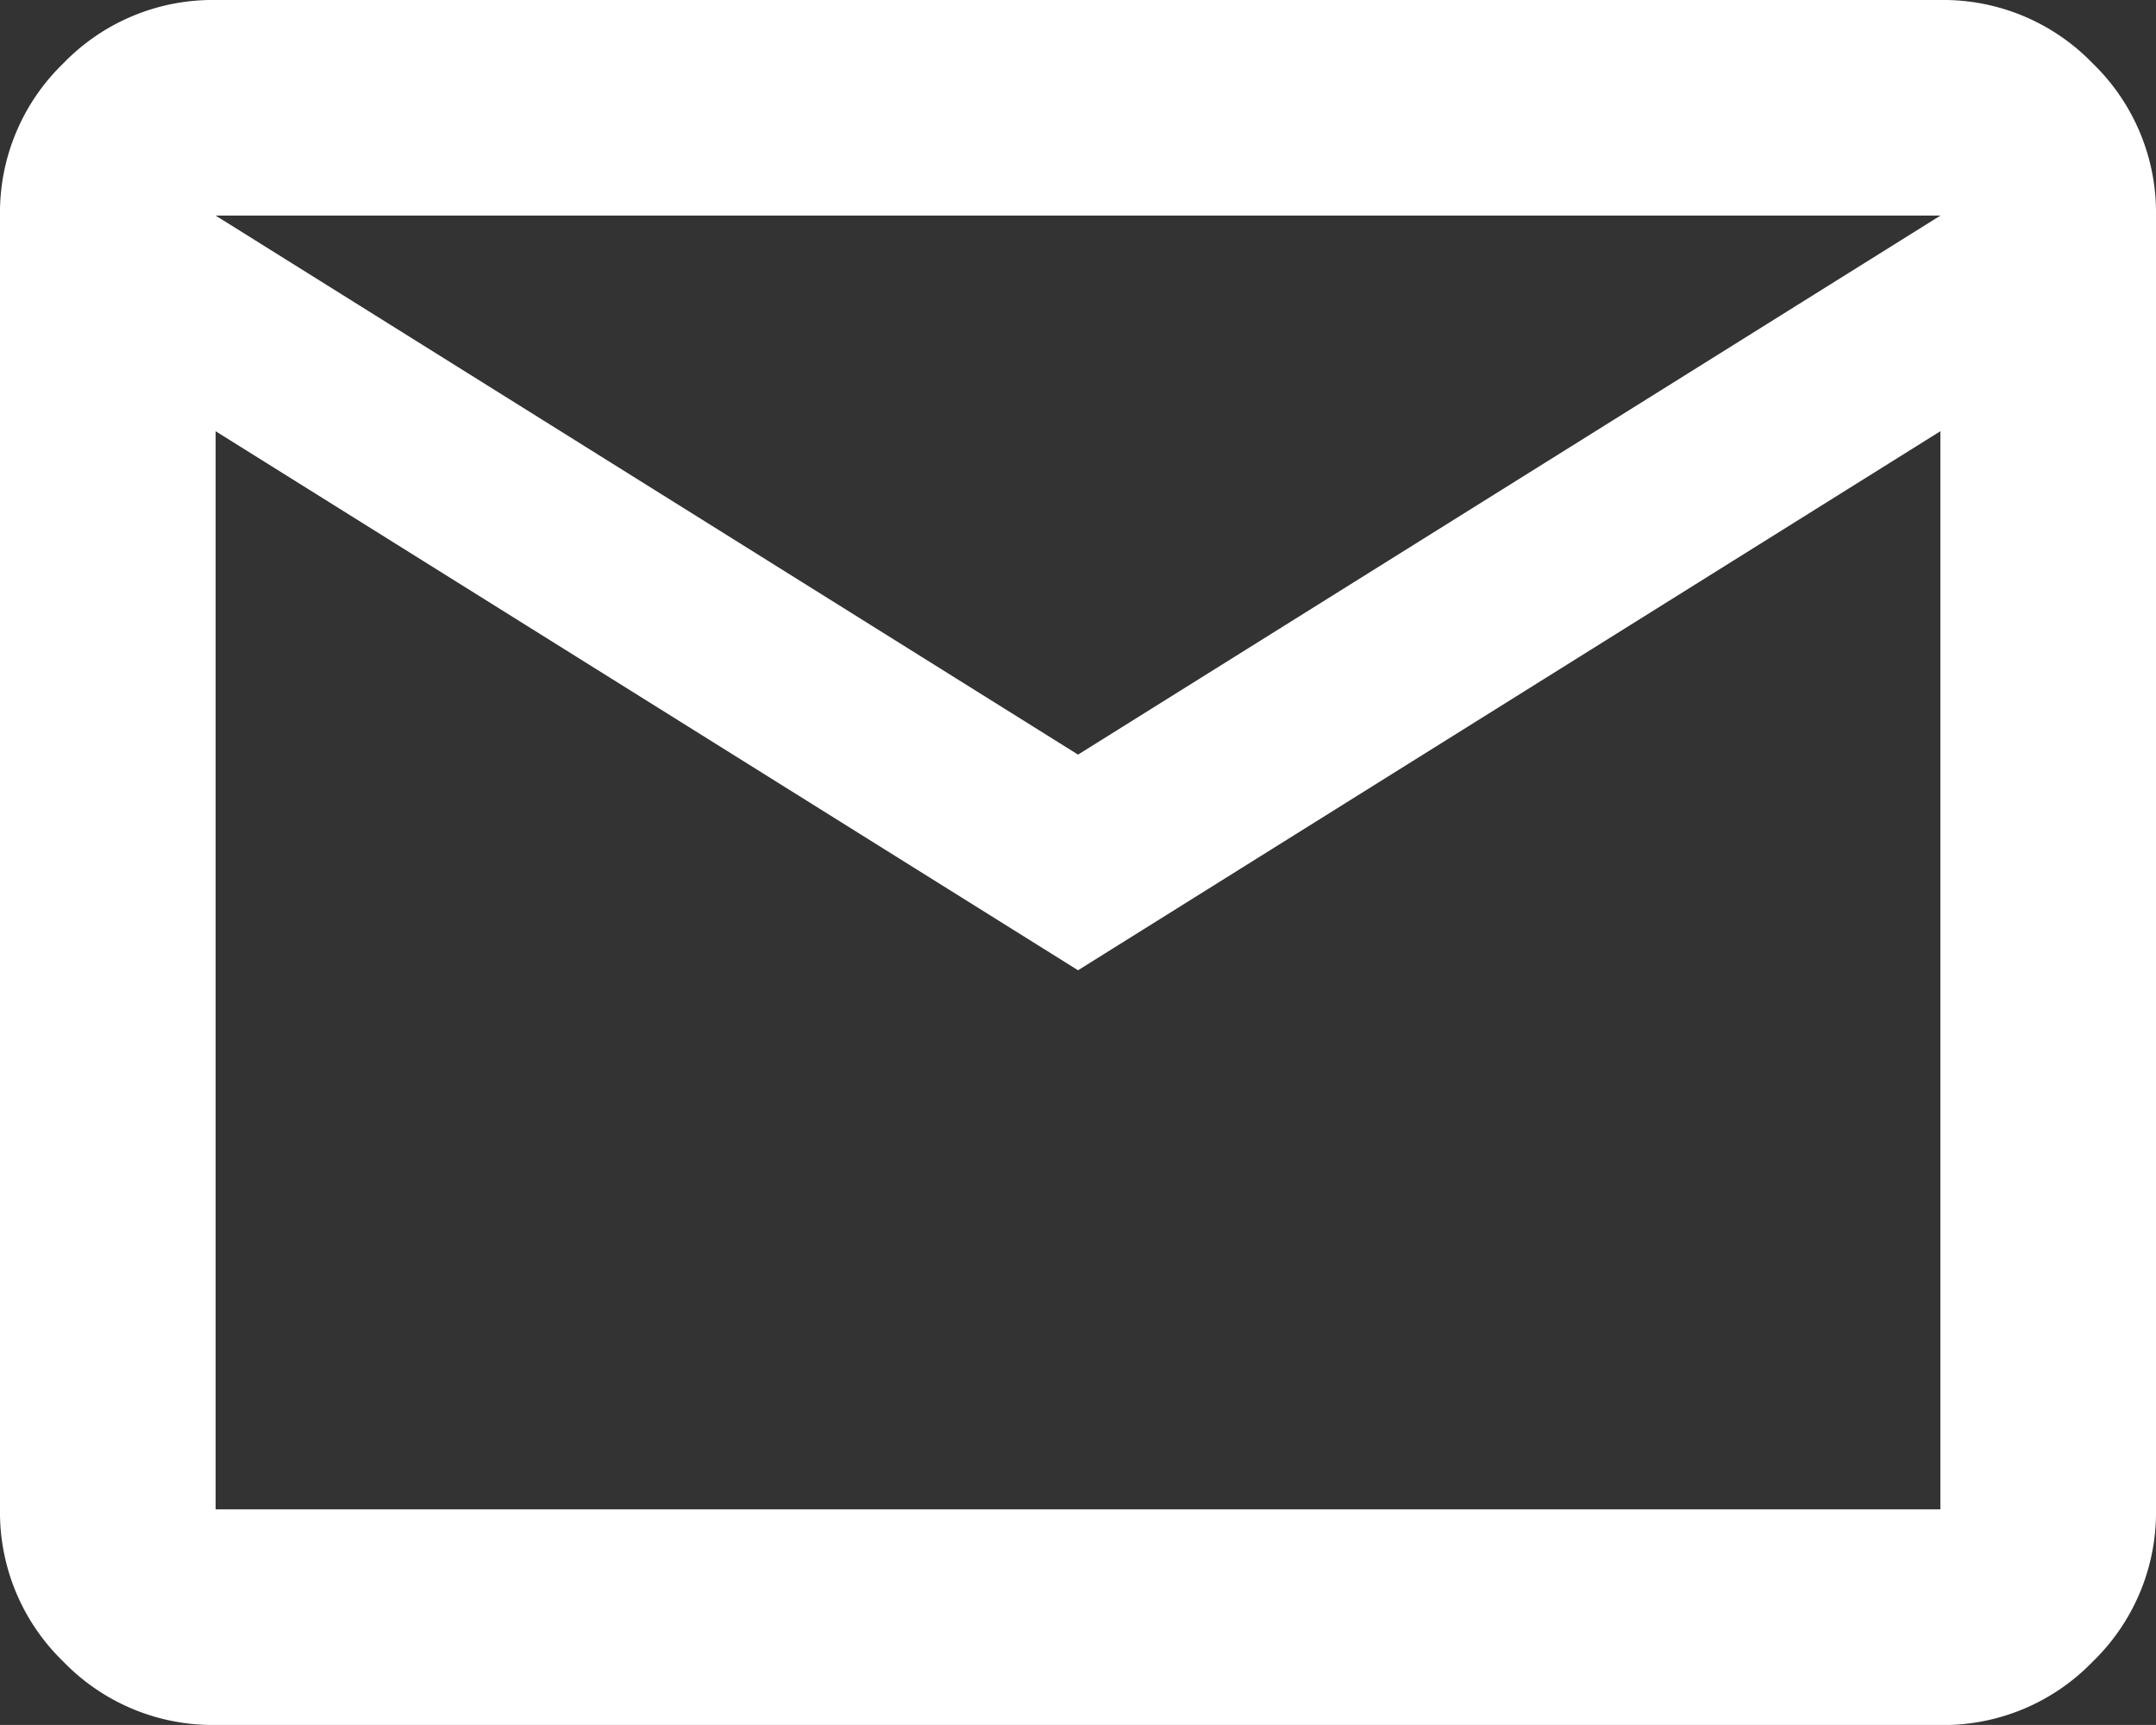 <svg xmlns="http://www.w3.org/2000/svg" width="28.117" height="22.493" viewBox="0 0 28.117 22.493">
  <rect x="0" y="0" width="28.117" height="22.493" fill="#333333" stroke="none"/>
  <path id="meil_ico" d="M82.812-777.507a2.707,2.707,0,0,1-1.986-.826A2.707,2.707,0,0,1,80-780.318v-16.87a2.707,2.707,0,0,1,.826-1.986A2.707,2.707,0,0,1,82.812-800h22.493a2.707,2.707,0,0,1,1.986.826,2.707,2.707,0,0,1,.826,1.986v16.87a2.707,2.707,0,0,1-.826,1.986,2.707,2.707,0,0,1-1.986.826Zm11.247-9.841-11.247-7.029v14.058h22.493v-14.058Zm0-2.812,11.247-7.029H82.812Zm-11.247-4.217v0Z" transform="translate(-80 800)" fill="#fff"/>
</svg>

